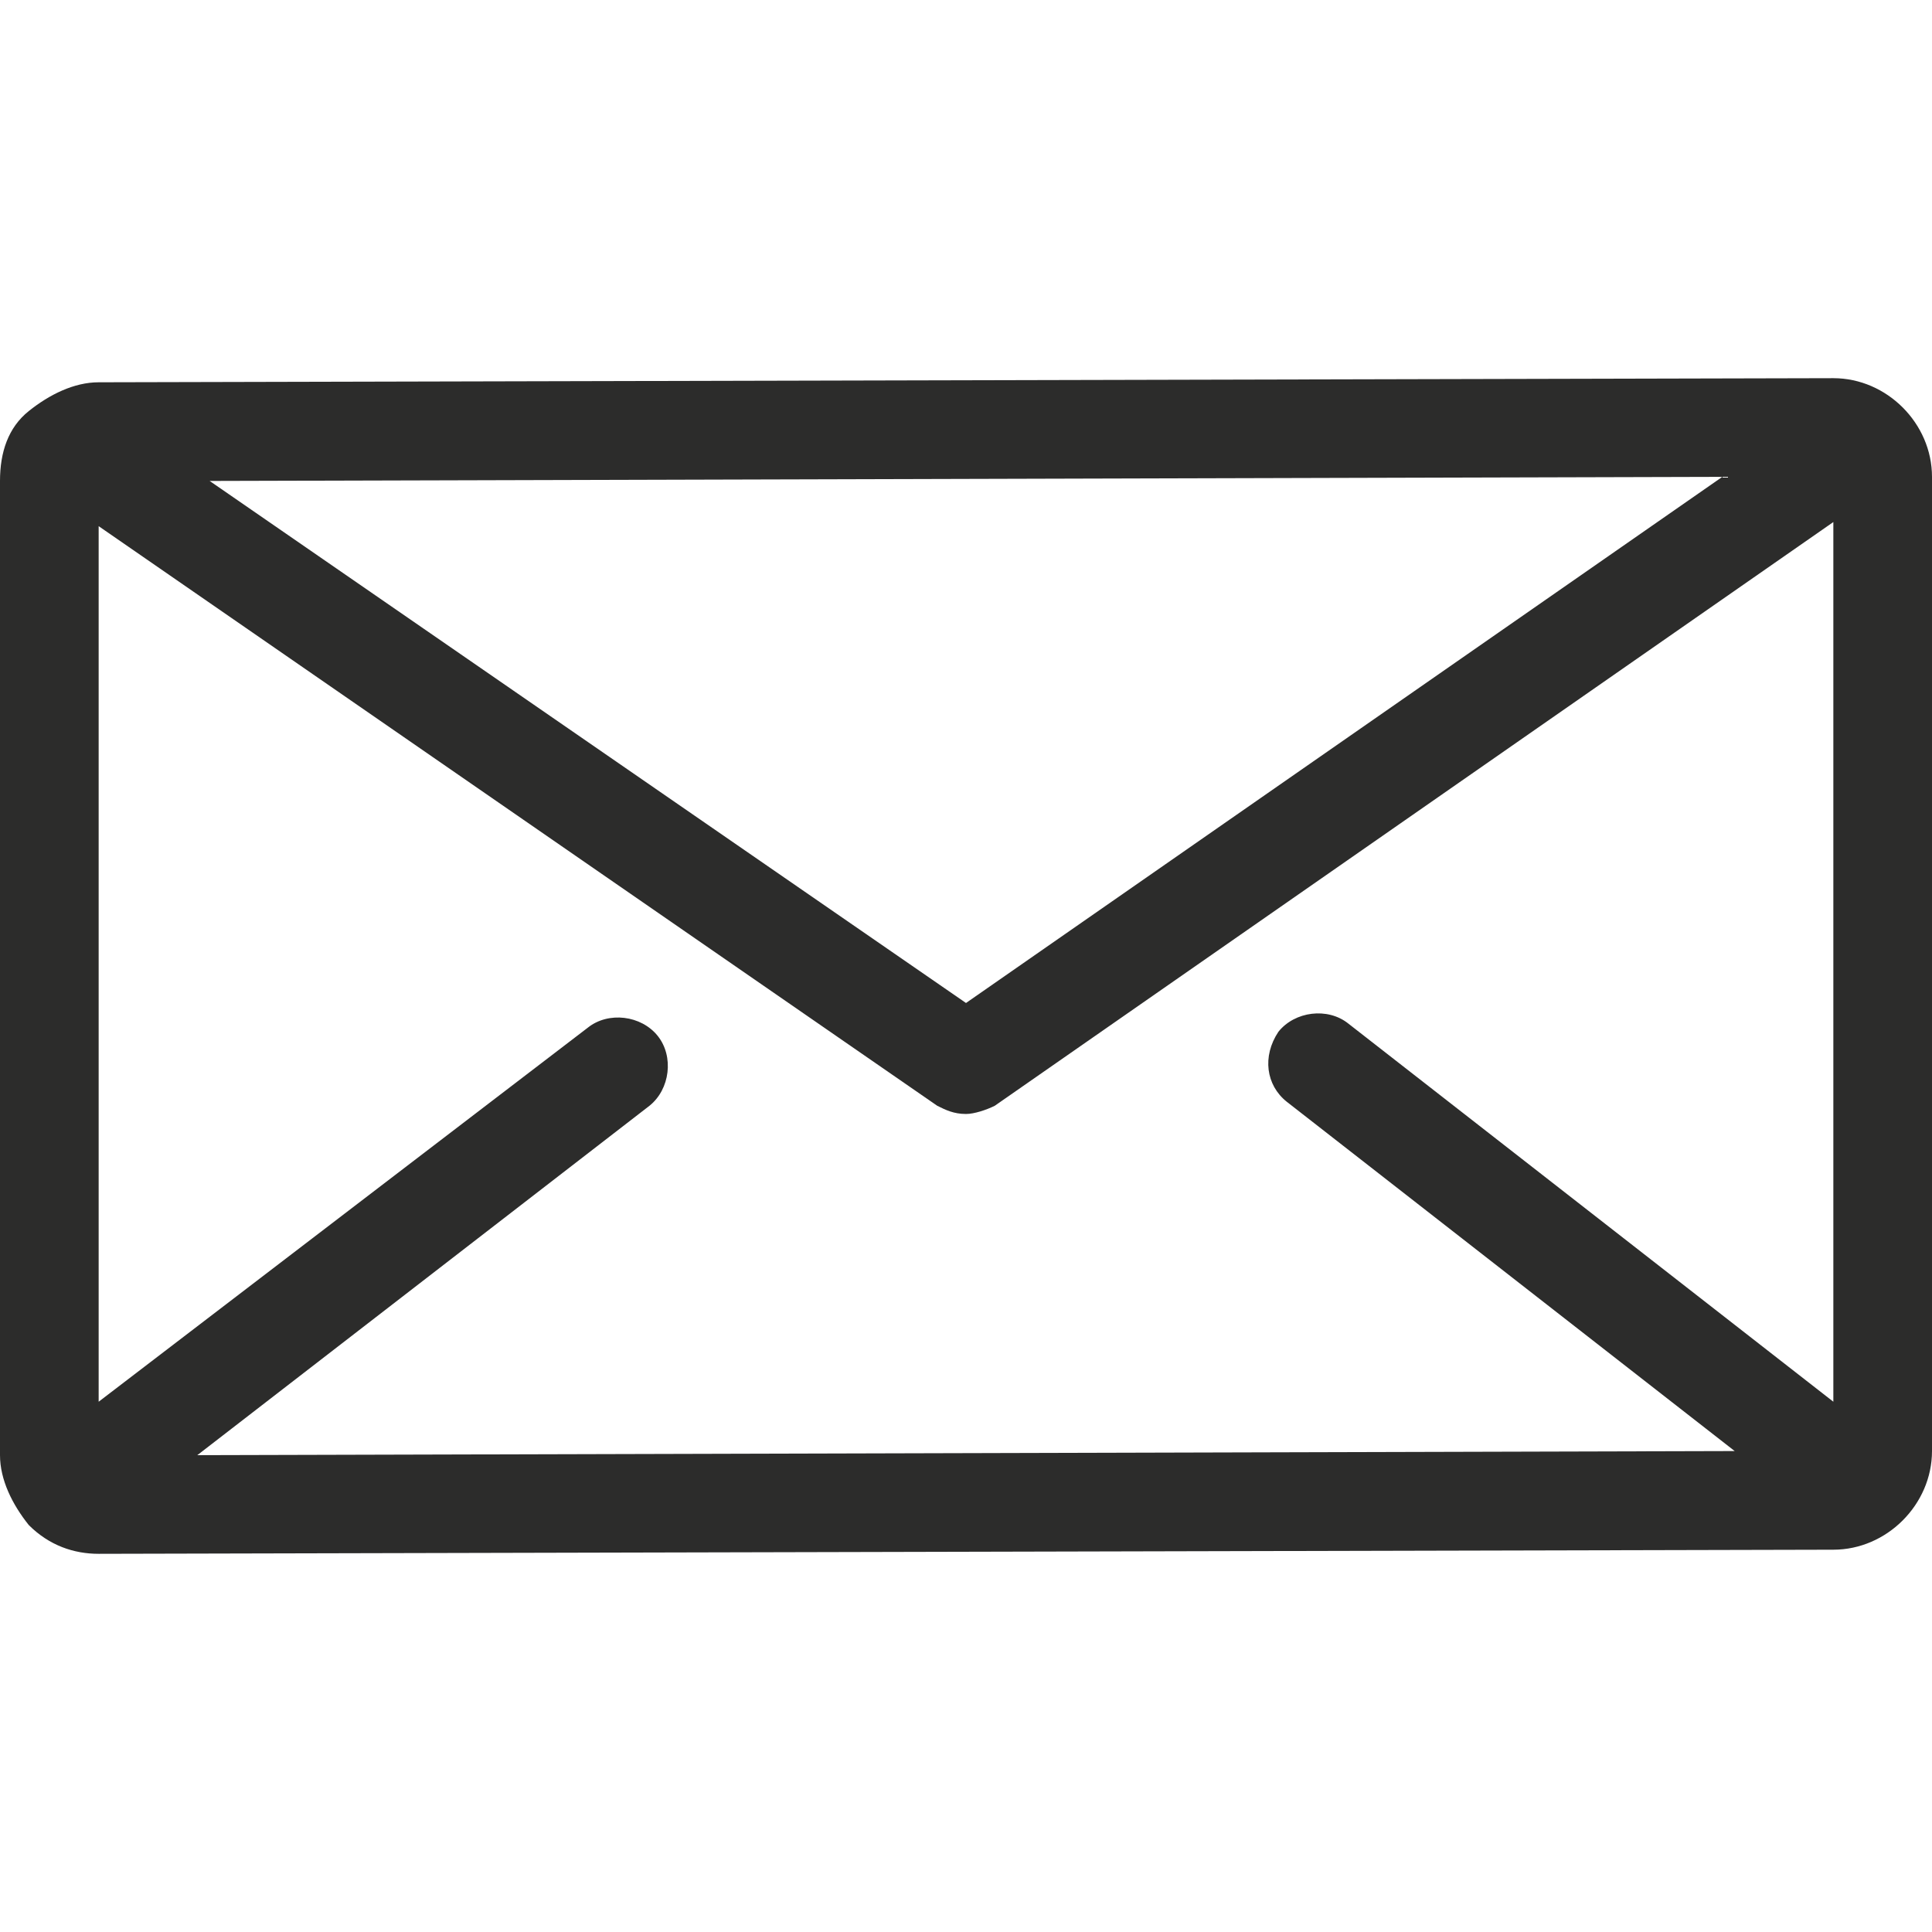 <?xml version="1.0" encoding="utf-8"?>
<!-- Generator: Adobe Illustrator 22.0.1, SVG Export Plug-In . SVG Version: 6.00 Build 0)  -->
<svg version="1.1" id="Layer_1" xmlns="http://www.w3.org/2000/svg" xmlns:xlink="http://www.w3.org/1999/xlink" x="0px" y="0px"
	 width="47px" height="47px" viewBox="0 0 47 47" style="enable-background:new 0 0 47 47;" xml:space="preserve">
<style type="text/css">
	.st0{fill:#2C2C2B;}
</style>
<g>
	<g>
		<path class="st0" d="M47,11.6c0-1.3-1.1-2.4-2.4-2.4c0,0,0,0,0,0L2.4,9.3c-0.6,0-1.2,0.3-1.7,0.7C0.2,10.4,0,11,0,11.7l0,23.7
			c0,0.6,0.3,1.2,0.7,1.7c0.5,0.5,1.1,0.7,1.7,0.7c0,0,0,0,0,0l42.2-0.1c1.3,0,2.4-1.1,2.4-2.4L47,11.6z M41.9,11.6L23.5,24.4
			L5.1,11.7L41.9,11.6z M31.3,26.8l10.9,8.5L4.8,35.4l11-8.5c0.5-0.4,0.6-1.2,0.2-1.7c-0.4-0.5-1.2-0.6-1.7-0.2L2.4,34.1l0-21.3
			l20.4,14.1c0.2,0.1,0.4,0.2,0.7,0.2c0.2,0,0.5-0.1,0.7-0.2l20.4-14.2l0,21.4l-11.8-9.2c-0.5-0.4-1.3-0.3-1.7,0.2
			C30.7,25.7,30.8,26.4,31.3,26.8z"/>
	</g>
</g>
</svg>
